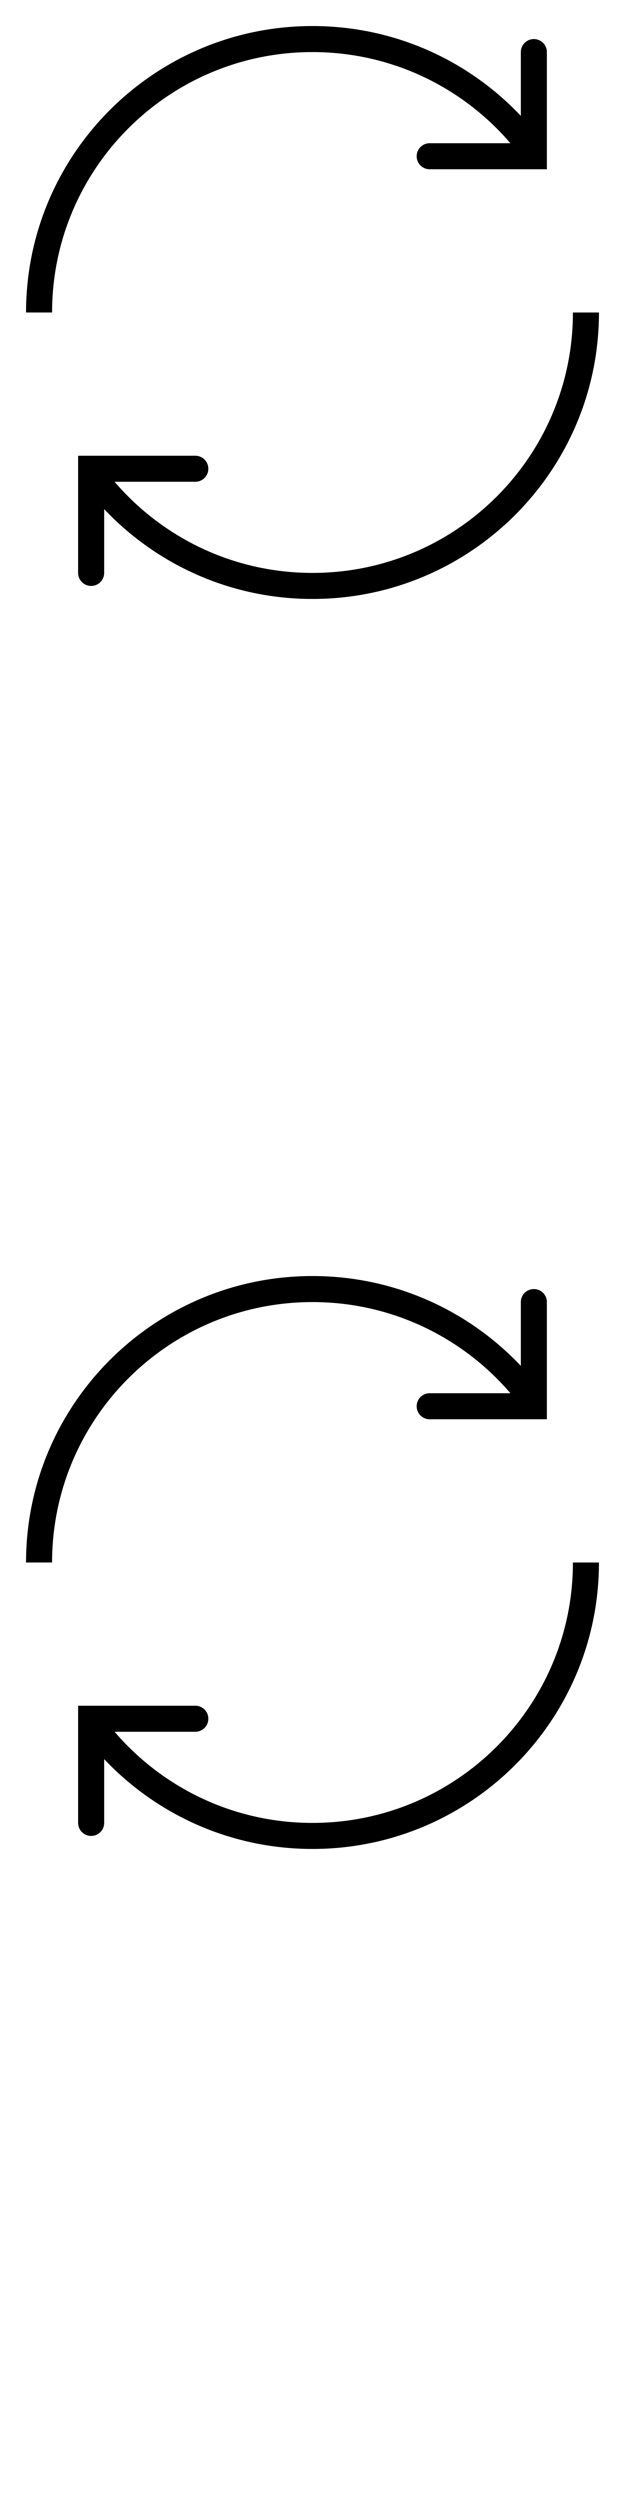 <svg width="24" height="96" xmlns="http://www.w3.org/2000/svg"><style>#filled:not(:target){display:none}#filled:target + #default{display:none}</style><defs><symbol id="icon"><path d="M2 12C2 6.477 6.477 2 12 2c3.041 0 5.766 1.358 7.6 3.5H16.5a.5.5 0 0 0 0 1H21V2a.5.5 0 0 0-1 0v2.45C17.995 2.326 15.152 1 12 1 5.925 1 1 5.925 1 12zM22 12c0 5.523-4.477 10-10 10-3.041 0-5.765-1.358-7.6-3.5H7.5a.5.5 0 0 0 0-1H3V22a.5.5 0 0 0 1 0v-2.45C6.006 21.674 8.848 23 12 23c6.075 0 11-4.925 11-11z"/></symbol><symbol id="icon-filled"><path d="M12 21.5c5.247 0 9.5-4.253 9.5-9.5H23c0 6.075-4.925 11-11 11-3.023 0-5.762-1.22-7.75-3.194V21.75a.75.75 0 0 1-1.5 0V17H7.5a.75.75 0 0 1 0 1.5H5.072c1.733 1.847 4.196 3 6.928 3M19.75 4.194V2.25a.75.75 0 0 1 1.5 0V7H16.5a.75.75 0 0 1 0-1.5h2.428c-1.733-1.846-4.196-3-6.928-3-5.247 0-9.5 4.253-9.5 9.5H1C1 5.925 5.925 1 12 1c3.023 0 5.762 1.22 7.75 3.194"/></symbol></defs><g id="filled"><use x="0" y="0" href="#icon-filled" fill="#000000f5"/><use x="0" y="24" href="#icon-filled" fill="#fff"/><use x="0" y="48" href="#icon-filled" fill="#000000f5"/><use x="0" y="72" href="#icon-filled" fill="#fff"/></g><g id="default"><use x="0" y="0" href="#icon" fill="#000000f5"/><use x="0" y="24" href="#icon" fill="#fff"/><use x="0" y="48" href="#icon" fill="#000000f5"/><use x="0" y="72" href="#icon" fill="#fff"/></g></svg>